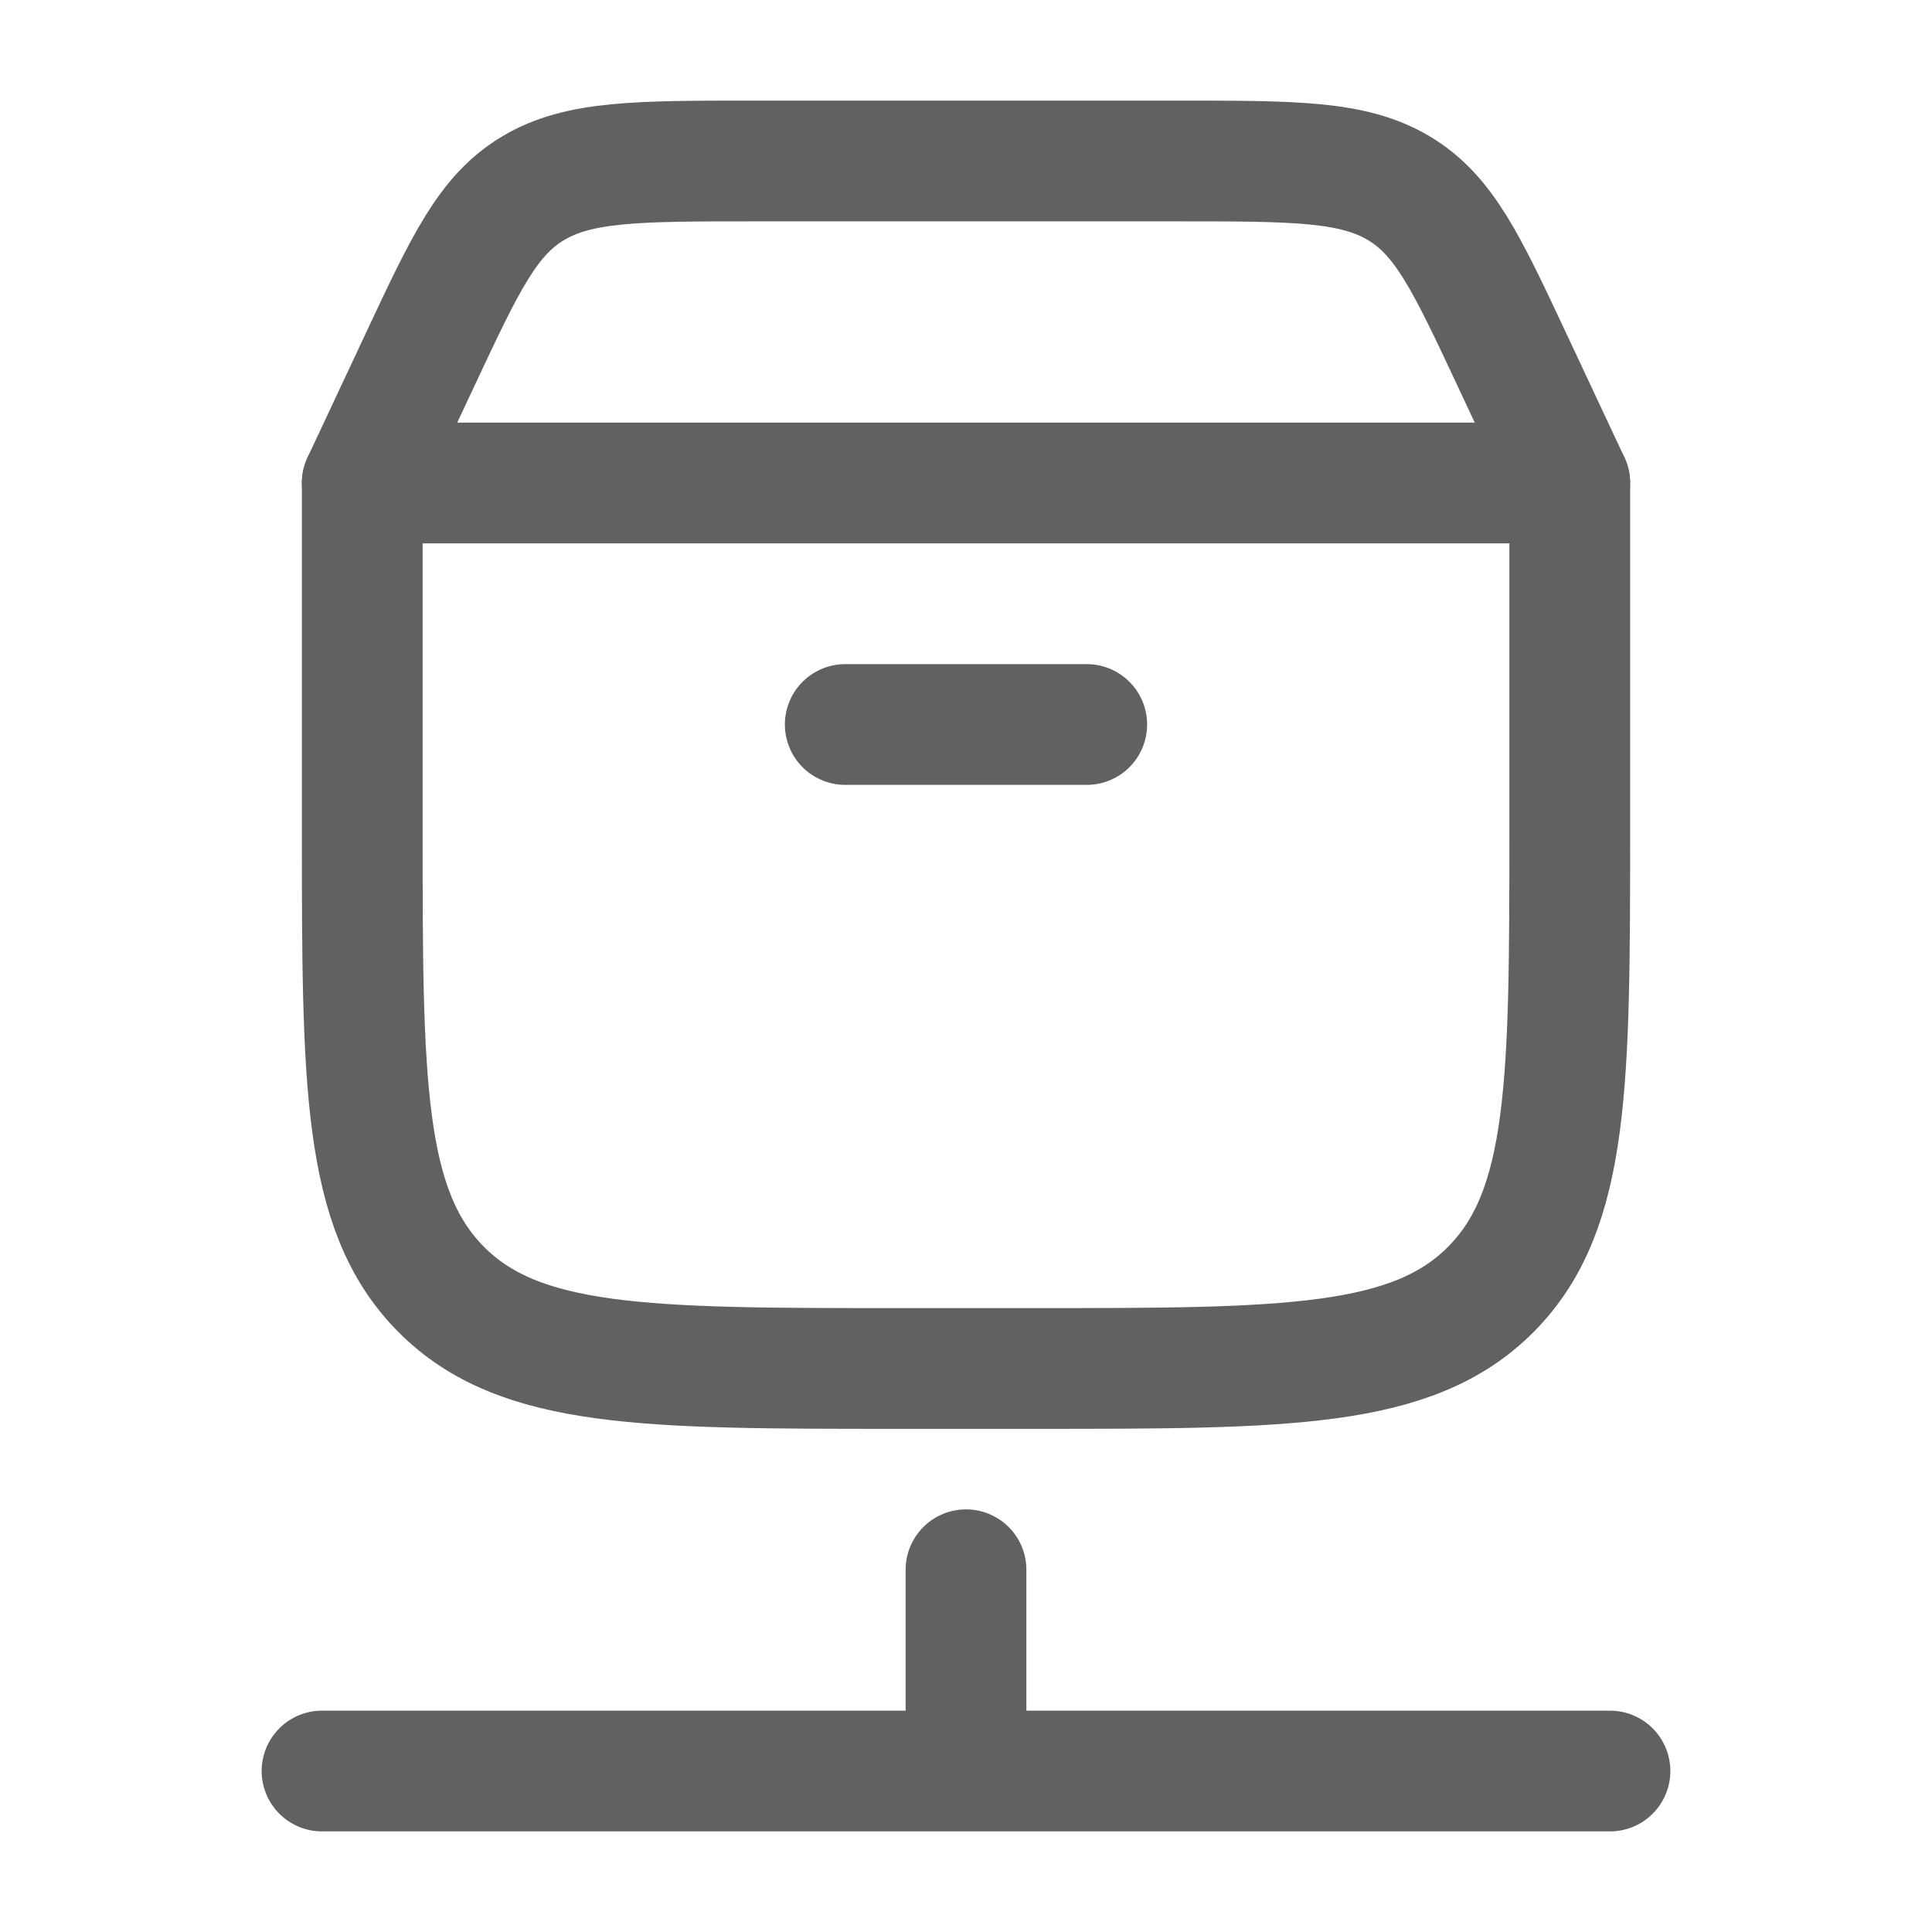 <svg xmlns="http://www.w3.org/2000/svg" width="22" height="22" viewBox="0 0 22 22" fill="none"><path d="M4.125 9.41V5.5H17.875V9.41C17.875 12.32 17.875 13.775 16.98 14.679C16.085 15.583 14.645 15.583 11.764 15.583H10.236C7.355 15.583 5.915 15.583 5.02 14.679C4.125 13.775 4.125 12.32 4.125 9.41Z" stroke="#616161" stroke-width="1.375" stroke-linecap="round" stroke-linejoin="round"></path><path d="M4.125 5.5L4.786 4.09C5.299 2.996 5.555 2.449 6.075 2.141C6.594 1.833 7.261 1.833 8.594 1.833H13.406C14.739 1.833 15.406 1.833 15.925 2.141C16.445 2.449 16.701 2.996 17.214 4.09L17.875 5.5" stroke="#616161" stroke-width="1.375" stroke-linecap="round"></path><path d="M9.625 8.25H12.375" stroke="#616161" stroke-width="1.375" stroke-linecap="round"></path><path d="M3.667 20.167H11M11 20.167H18.333M11 20.167V17.875" stroke="#616161" stroke-width="1.375" stroke-linecap="round" stroke-linejoin="round"></path></svg>